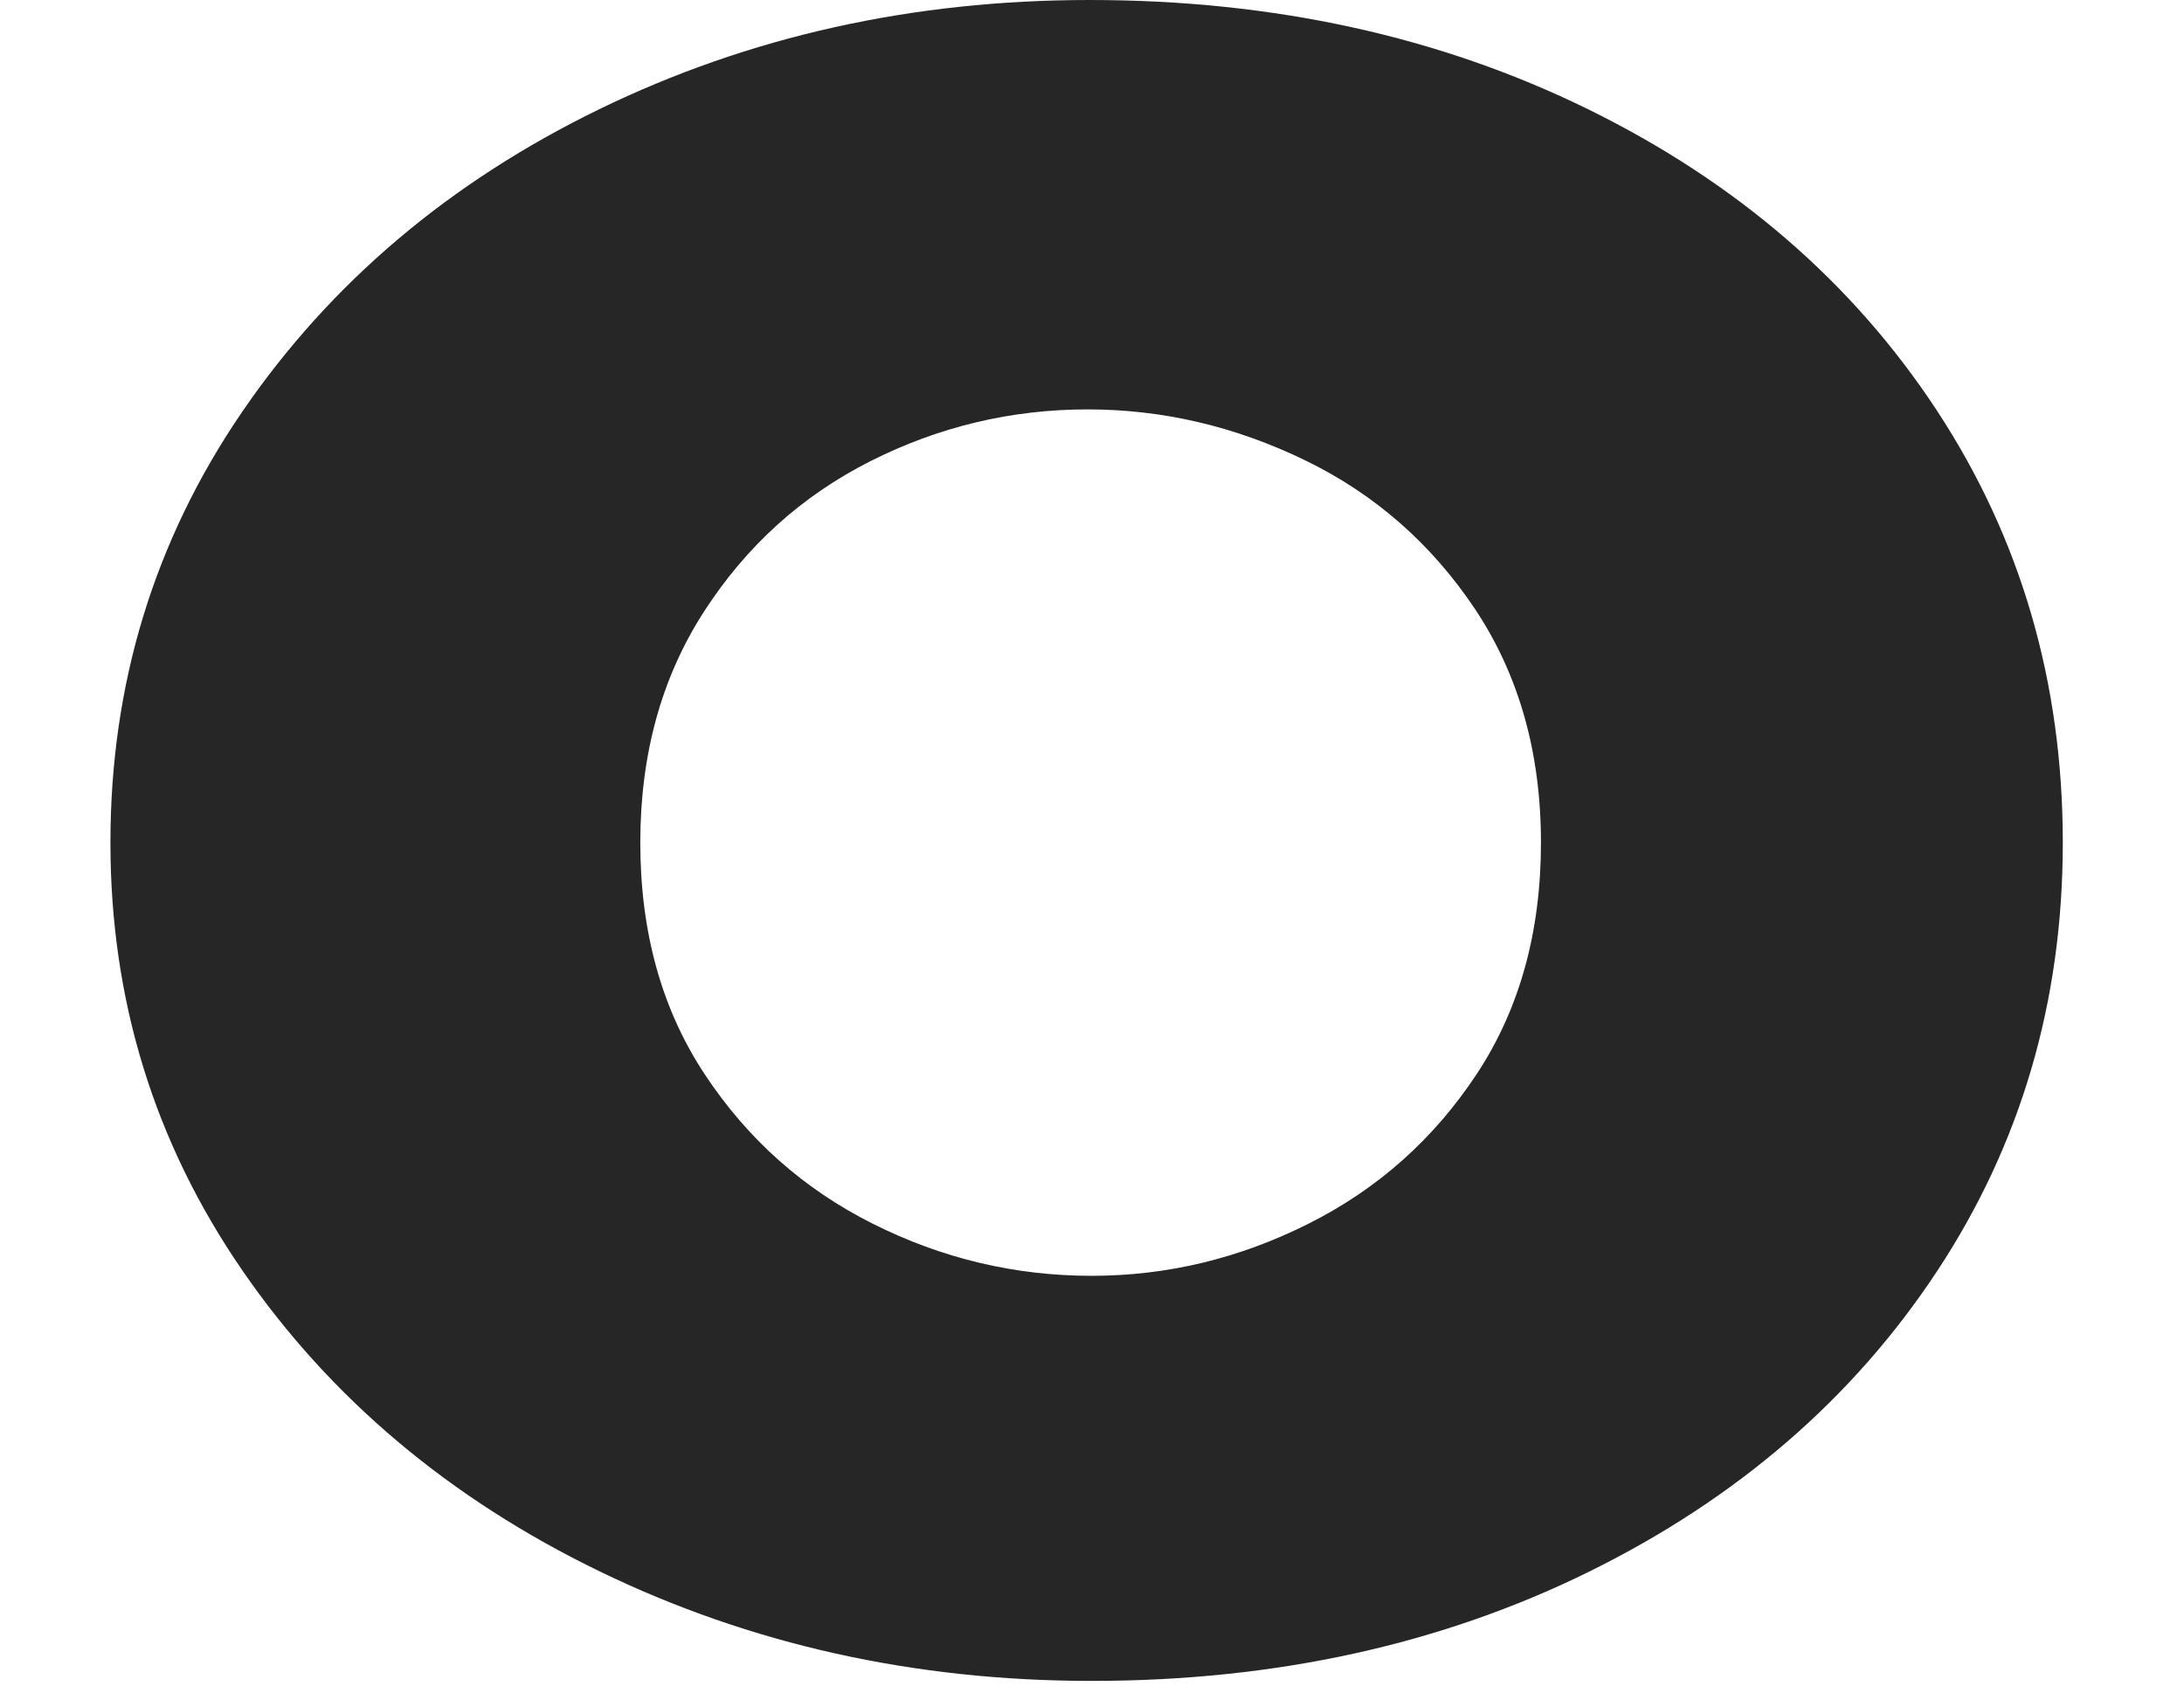 <?xml version="1.0" encoding="UTF-8"?> <svg xmlns="http://www.w3.org/2000/svg" width="178" height="138" viewBox="0 0 178 138" fill="none"><path d="M120.336 87.569C116.831 92.863 112.262 96.924 106.624 99.747C100.985 102.576 95.1 103.984 88.971 103.984C82.731 103.984 76.79 102.576 71.152 99.747C65.513 96.924 60.942 92.863 57.443 87.569C53.938 82.275 52.185 75.976 52.185 68.676C52.185 61.499 53.908 55.233 57.358 49.877C60.808 44.521 65.325 40.43 70.908 37.604C76.491 34.782 82.399 33.367 88.642 33.367C94.772 33.367 100.686 34.756 106.377 37.52C112.067 40.284 116.694 44.345 120.255 49.698C123.809 55.057 125.591 61.379 125.591 68.676C125.591 75.976 123.838 82.275 120.336 87.569ZM157.857 33.455C151.015 23.039 141.543 14.858 129.45 8.913C117.351 2.972 103.805 0 88.805 0C74.355 0 61.026 2.972 48.819 8.913C36.613 14.858 26.923 23.069 19.753 33.543C12.583 44.02 9 55.733 9 68.676C9 81.507 12.583 93.129 19.753 103.545C26.923 113.961 36.639 122.146 48.901 128.087C61.163 134.028 74.52 137 88.971 137C103.97 137 117.488 134.028 129.532 128.087C141.572 122.146 151.015 113.993 157.857 103.633C164.698 93.276 168.122 81.628 168.122 68.676C168.122 55.613 164.698 43.874 157.857 33.455Z" fill="#262626"></path></svg> 